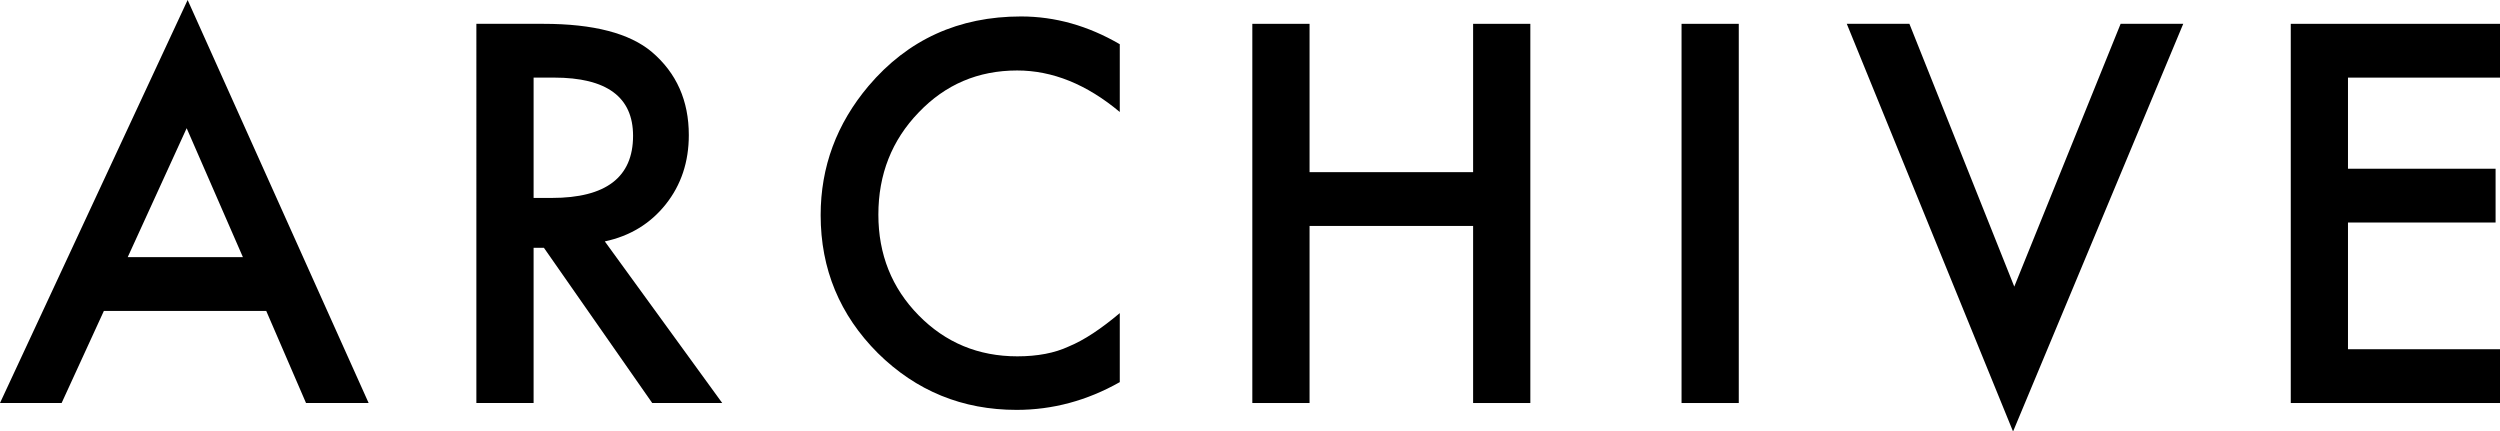 <?xml version="1.0" encoding="UTF-8"?><svg id="_イヤー_2" xmlns="http://www.w3.org/2000/svg" viewBox="0 0 159.056 27.453"><g id="_字"><g><path d="M16.938,19.781H6.609l-2.688,5.859H0L11.938,0l11.516,25.641h-3.984l-2.531-5.859Zm-1.484-3.422l-3.578-8.203-3.75,8.203h7.328Z"/><path d="M38.48,15.359l7.469,10.281h-4.453l-6.891-9.875h-.656v9.875h-3.641V1.516h4.266c3.188,0,5.489,.599,6.906,1.797,1.562,1.333,2.344,3.094,2.344,5.281,0,1.708-.49,3.177-1.469,4.406-.979,1.229-2.271,2.016-3.875,2.359Zm-4.531-2.766h1.156c3.448,0,5.172-1.317,5.172-3.953,0-2.469-1.677-3.703-5.031-3.703h-1.297v7.656Z"/><path d="M71.243,2.812V7.125c-2.104-1.76-4.281-2.641-6.531-2.641-2.479,0-4.568,.891-6.266,2.672-1.708,1.771-2.562,3.938-2.562,6.5,0,2.531,.854,4.667,2.562,6.406,1.708,1.74,3.802,2.609,6.281,2.609,1.281,0,2.37-.208,3.266-.625,.5-.208,1.018-.489,1.555-.844,.536-.354,1.102-.781,1.695-1.281v4.391c-2.083,1.177-4.271,1.766-6.562,1.766-3.448,0-6.391-1.203-8.828-3.609-2.427-2.427-3.641-5.354-3.641-8.781,0-3.073,1.016-5.812,3.047-8.219,2.5-2.948,5.734-4.422,9.703-4.422,2.167,0,4.26,.589,6.281,1.766Z"/><path d="M83.317,10.953h10.406V1.516h3.641V25.641h-3.641V14.375h-10.406v11.266h-3.641V1.516h3.641V10.953Z"/><path d="M110.625,1.516V25.641h-3.641V1.516h3.641Z"/><path d="M121.481,1.516l6.672,16.719,6.766-16.719h3.984l-10.828,25.938L117.497,1.516h3.984Z"/><path d="M159.056,4.938h-9.672v5.797h9.391v3.422h-9.391v8.062h9.672v3.422h-13.312V1.516h13.312v3.422Z"/></g></g></svg>